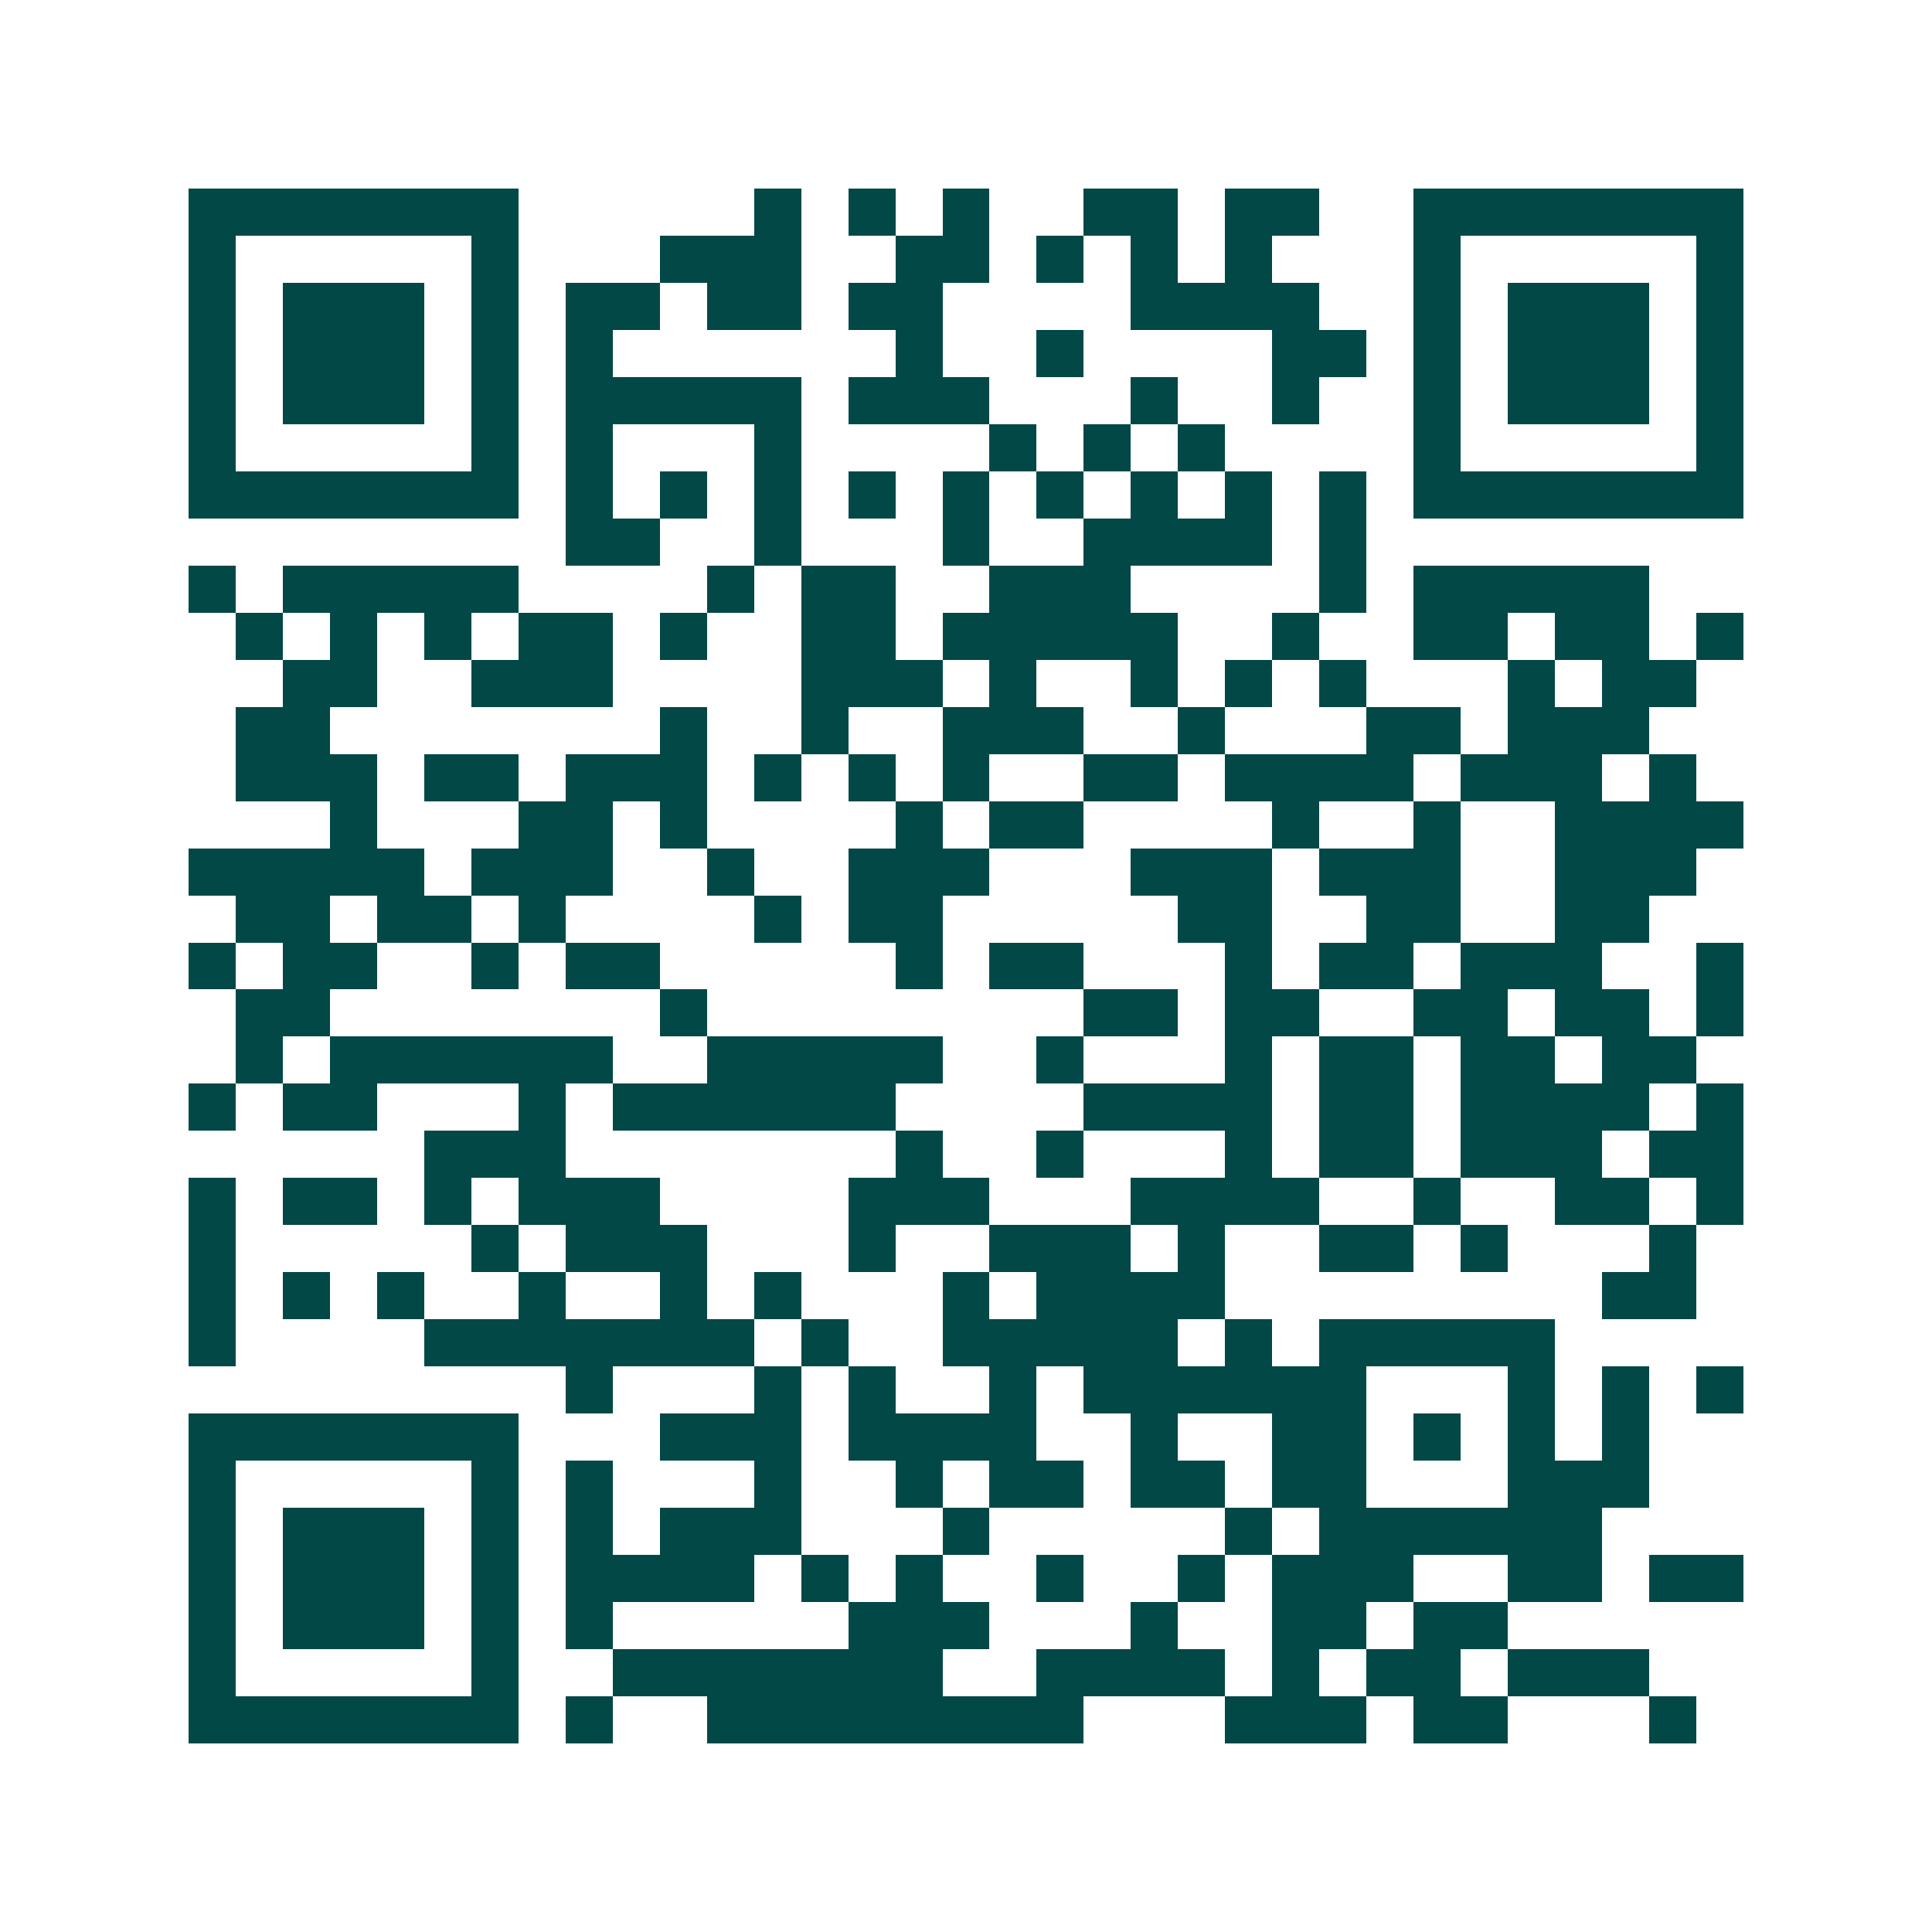 <svg xmlns="http://www.w3.org/2000/svg" width="200" height="200" viewBox="0 0 41 41" shape-rendering="crispEdges"><path fill="#ffffff" d="M0 0h41v41H0z"/><path stroke="#014847" d="M4 4.5h7m5 0h1m1 0h1m1 0h1m2 0h2m1 0h2m2 0h7M4 5.5h1m5 0h1m3 0h3m2 0h2m1 0h1m1 0h1m1 0h1m3 0h1m5 0h1M4 6.5h1m1 0h3m1 0h1m1 0h2m1 0h2m1 0h2m4 0h4m2 0h1m1 0h3m1 0h1M4 7.5h1m1 0h3m1 0h1m1 0h1m6 0h1m2 0h1m4 0h2m1 0h1m1 0h3m1 0h1M4 8.5h1m1 0h3m1 0h1m1 0h5m1 0h3m3 0h1m2 0h1m2 0h1m1 0h3m1 0h1M4 9.5h1m5 0h1m1 0h1m3 0h1m4 0h1m1 0h1m1 0h1m4 0h1m5 0h1M4 10.5h7m1 0h1m1 0h1m1 0h1m1 0h1m1 0h1m1 0h1m1 0h1m1 0h1m1 0h1m1 0h7M12 11.5h2m2 0h1m3 0h1m2 0h4m1 0h1M4 12.5h1m1 0h5m4 0h1m1 0h2m2 0h3m4 0h1m1 0h5M5 13.5h1m1 0h1m1 0h1m1 0h2m1 0h1m2 0h2m1 0h5m2 0h1m2 0h2m1 0h2m1 0h1M6 14.5h2m2 0h3m4 0h3m1 0h1m2 0h1m1 0h1m1 0h1m3 0h1m1 0h2M5 15.5h2m7 0h1m2 0h1m2 0h3m2 0h1m3 0h2m1 0h3M5 16.5h3m1 0h2m1 0h3m1 0h1m1 0h1m1 0h1m2 0h2m1 0h4m1 0h3m1 0h1M7 17.5h1m3 0h2m1 0h1m4 0h1m1 0h2m4 0h1m2 0h1m2 0h4M4 18.5h5m1 0h3m2 0h1m2 0h3m3 0h3m1 0h3m2 0h3M5 19.5h2m1 0h2m1 0h1m4 0h1m1 0h2m5 0h2m2 0h2m2 0h2M4 20.5h1m1 0h2m2 0h1m1 0h2m5 0h1m1 0h2m3 0h1m1 0h2m1 0h3m2 0h1M5 21.5h2m7 0h1m8 0h2m1 0h2m2 0h2m1 0h2m1 0h1M5 22.5h1m1 0h6m2 0h5m2 0h1m3 0h1m1 0h2m1 0h2m1 0h2M4 23.5h1m1 0h2m3 0h1m1 0h6m4 0h4m1 0h2m1 0h4m1 0h1M9 24.5h3m7 0h1m2 0h1m3 0h1m1 0h2m1 0h3m1 0h2M4 25.5h1m1 0h2m1 0h1m1 0h3m4 0h3m3 0h4m2 0h1m2 0h2m1 0h1M4 26.5h1m5 0h1m1 0h3m3 0h1m2 0h3m1 0h1m2 0h2m1 0h1m3 0h1M4 27.5h1m1 0h1m1 0h1m2 0h1m2 0h1m1 0h1m3 0h1m1 0h4m8 0h2M4 28.5h1m4 0h7m1 0h1m2 0h5m1 0h1m1 0h5M12 29.5h1m3 0h1m1 0h1m2 0h1m1 0h6m3 0h1m1 0h1m1 0h1M4 30.5h7m3 0h3m1 0h4m2 0h1m2 0h2m1 0h1m1 0h1m1 0h1M4 31.5h1m5 0h1m1 0h1m3 0h1m2 0h1m1 0h2m1 0h2m1 0h2m3 0h3M4 32.5h1m1 0h3m1 0h1m1 0h1m1 0h3m3 0h1m5 0h1m1 0h6M4 33.5h1m1 0h3m1 0h1m1 0h4m1 0h1m1 0h1m2 0h1m2 0h1m1 0h3m2 0h2m1 0h2M4 34.5h1m1 0h3m1 0h1m1 0h1m5 0h3m3 0h1m2 0h2m1 0h2M4 35.5h1m5 0h1m2 0h7m2 0h4m1 0h1m1 0h2m1 0h3M4 36.5h7m1 0h1m2 0h8m3 0h3m1 0h2m3 0h1"/></svg>
